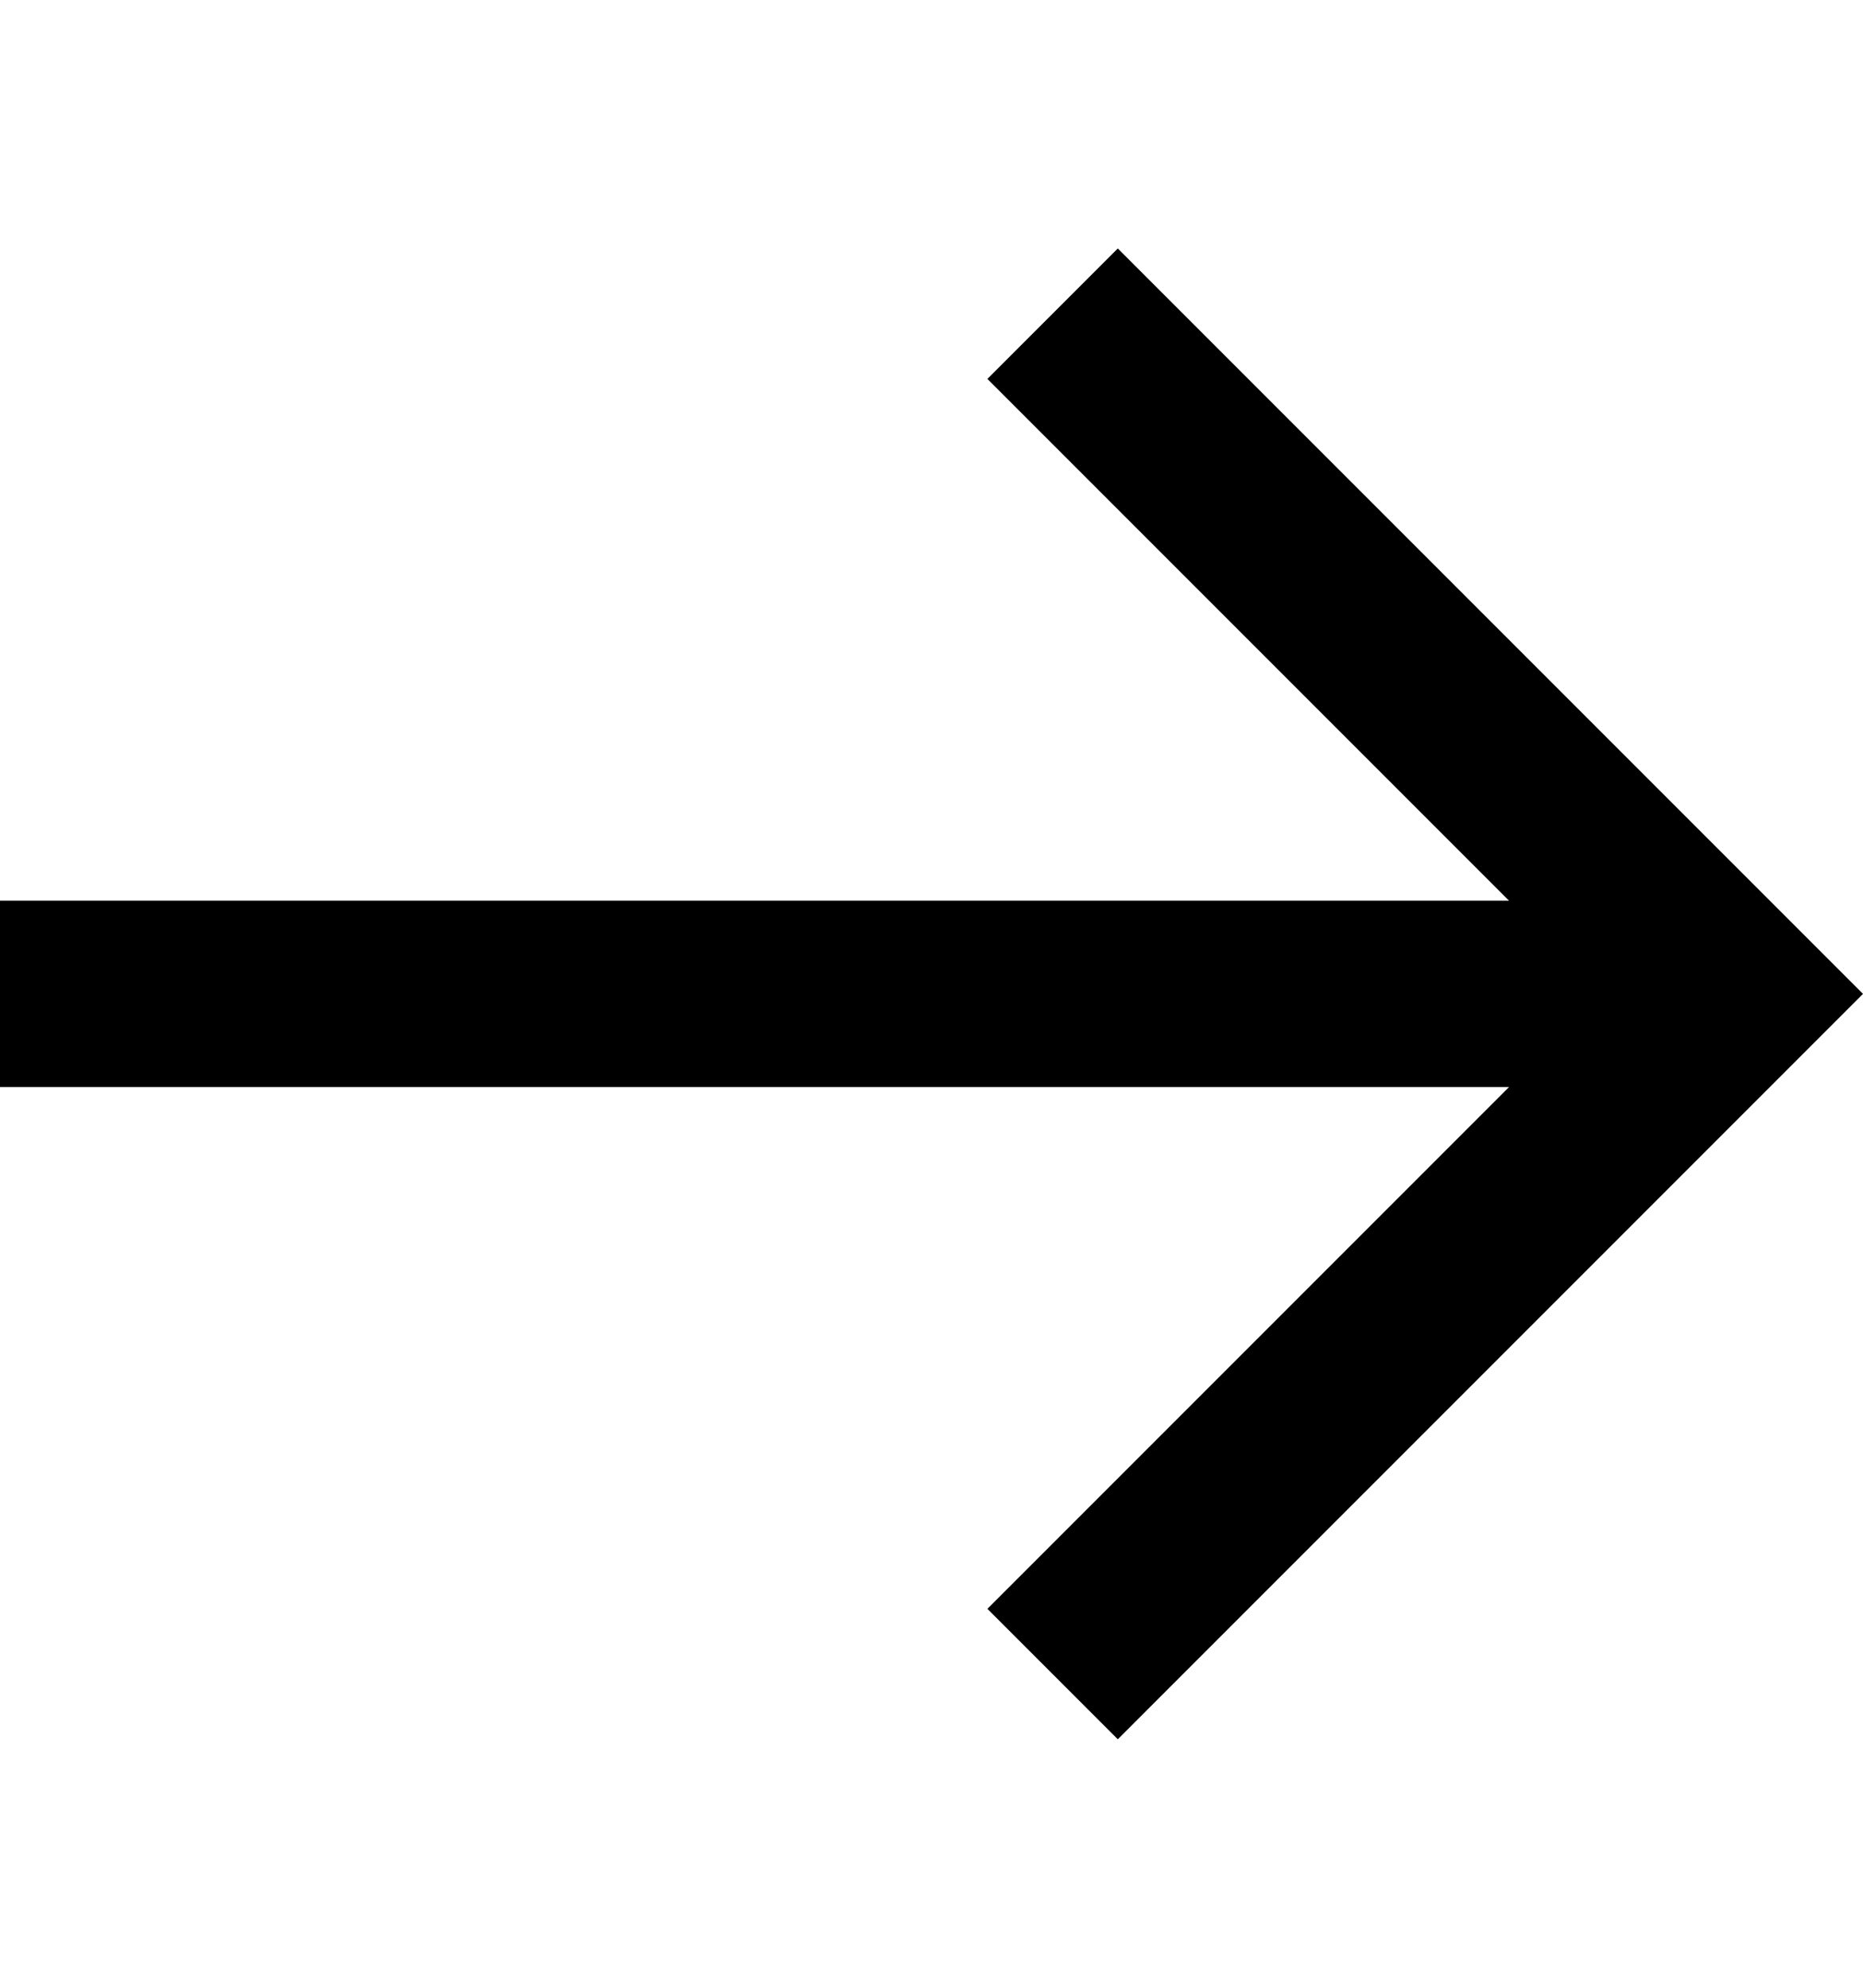<svg xmlns="http://www.w3.org/2000/svg" width="15" height="16" viewBox="0 0 15 16" fill="none"><g clip-path="url(#clip0_10_358)"><path d="M9 2L7.95 3.05L12.15 7.25H0V8.75H12.15L7.95 12.95L9 14L15 8L9 2Z" fill="black"></path></g><defs><clipPath id="clip0_10_358"><rect width="15" height="15" fill="white" transform="translate(0 0.5)"></rect></clipPath></defs></svg>